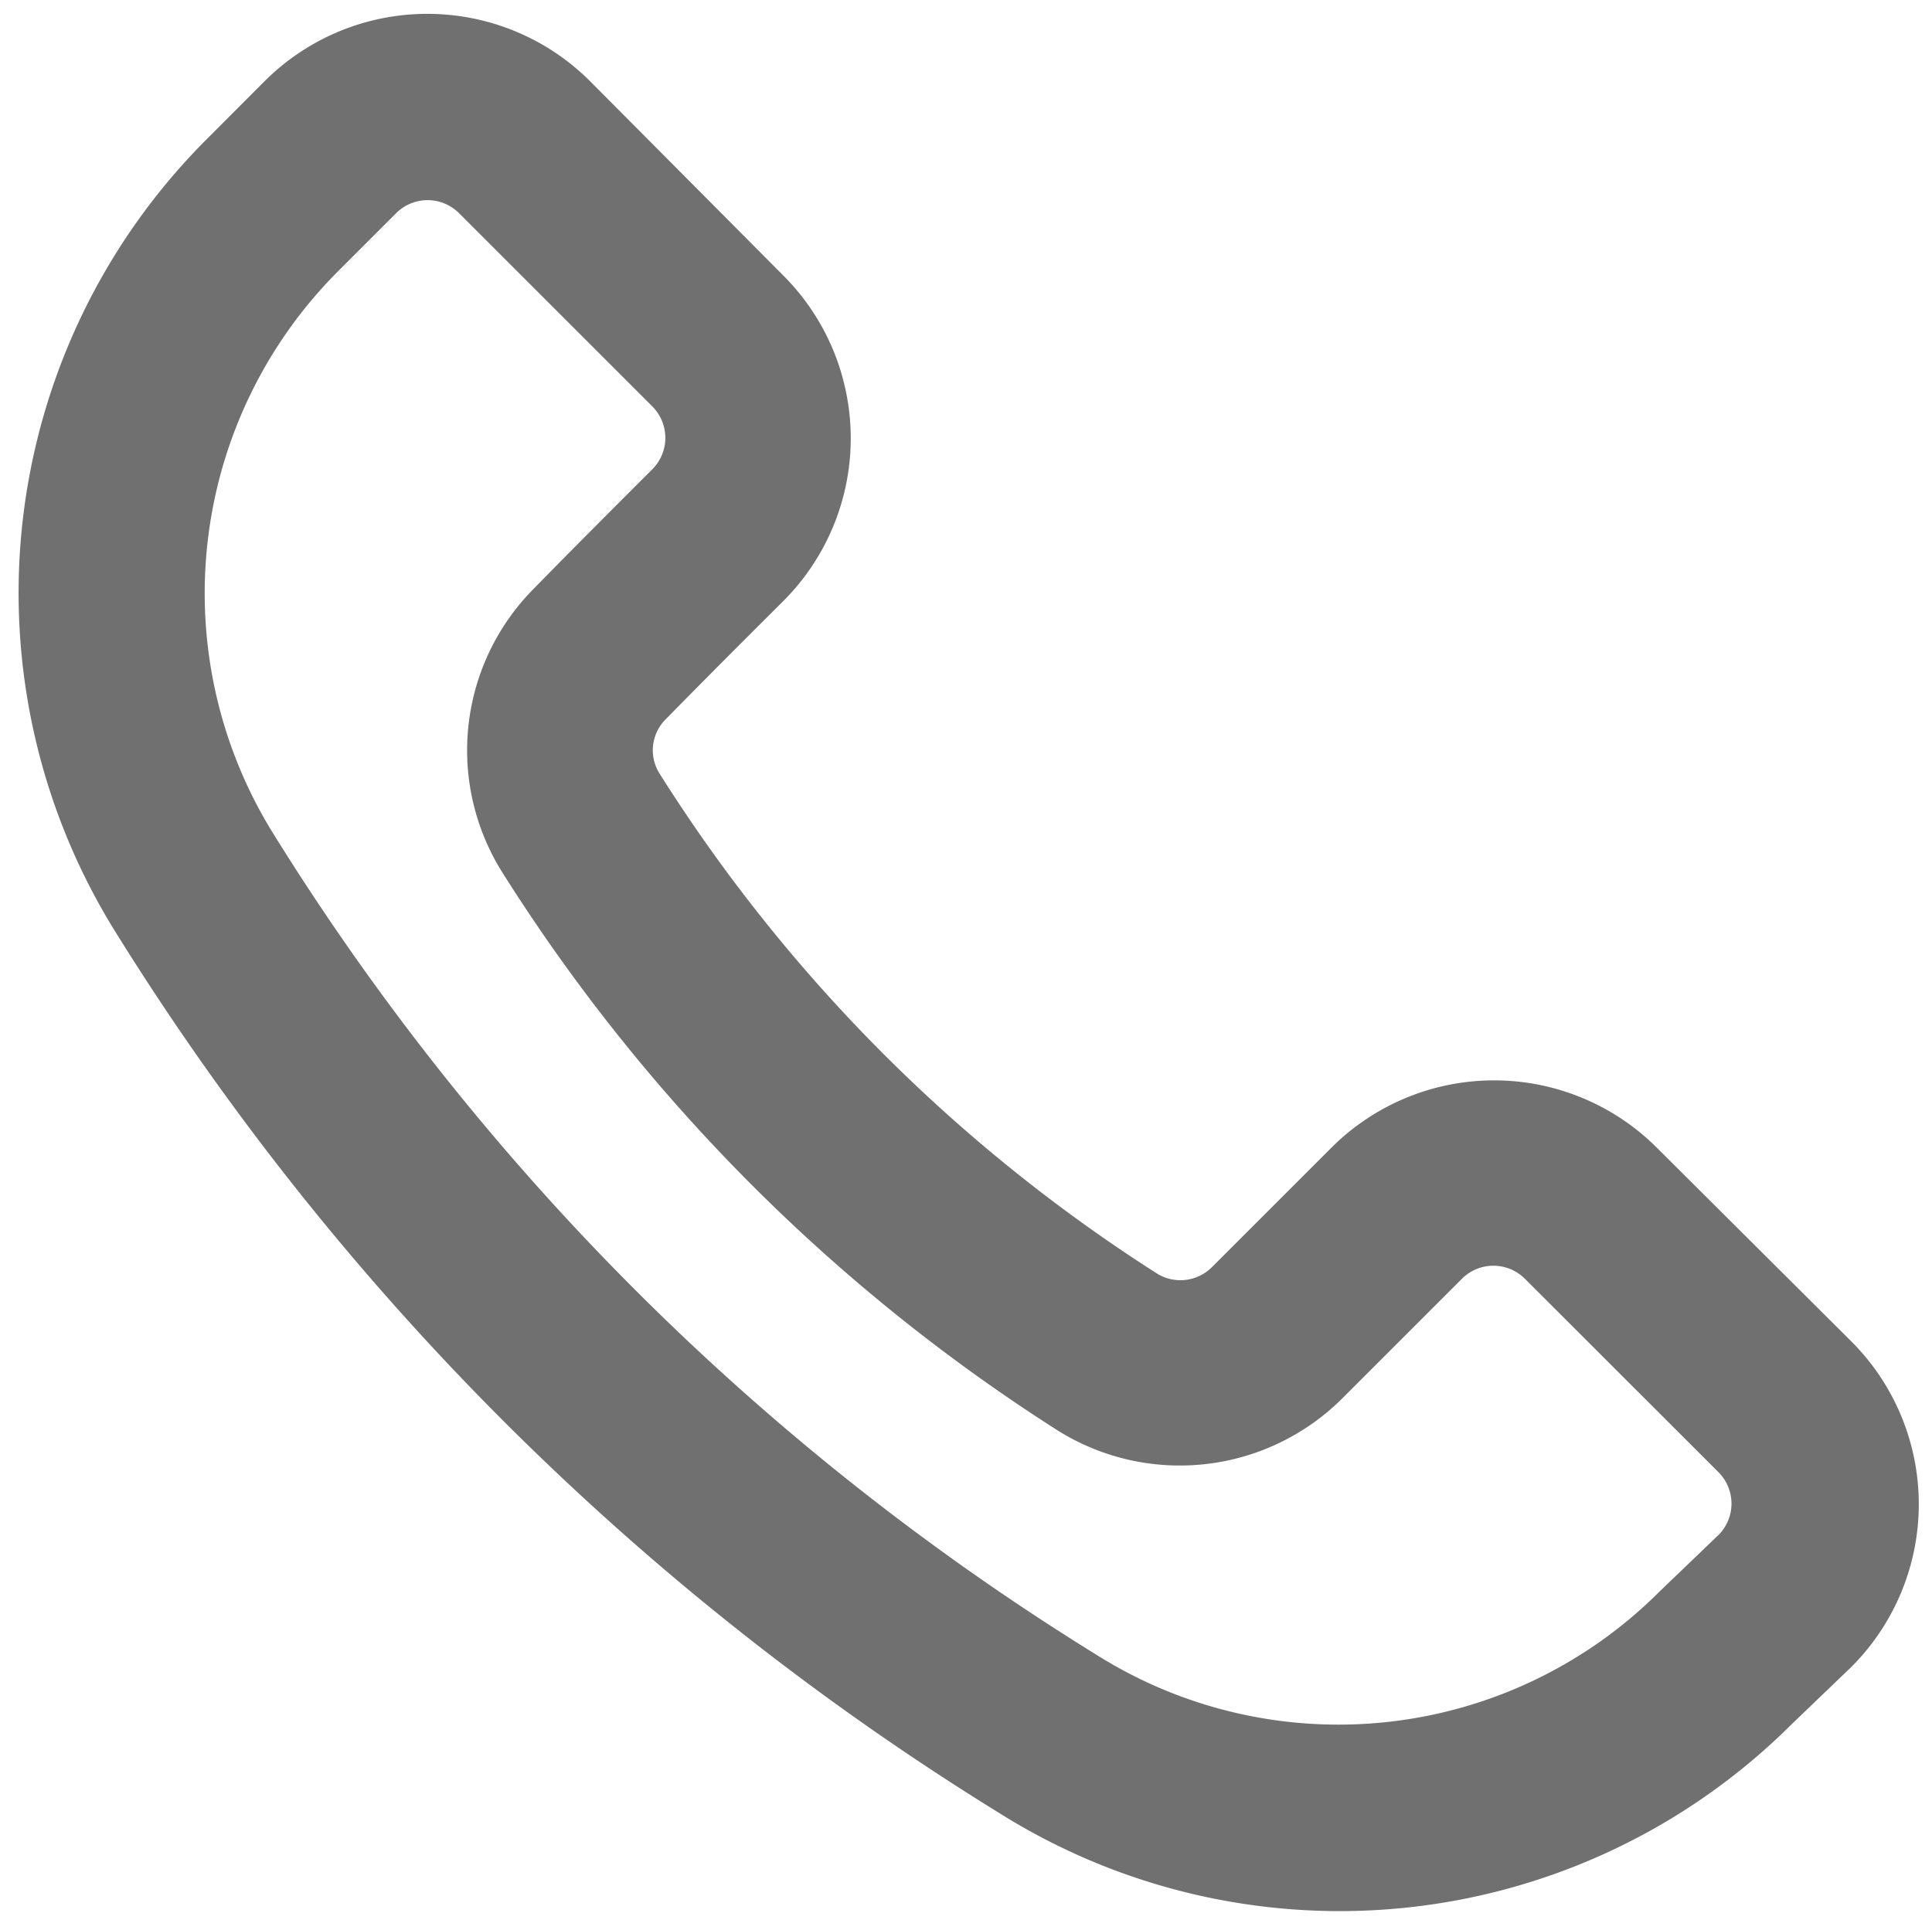<svg xmlns="http://www.w3.org/2000/svg" width="15.204" height="15.19" viewBox="0 0 15.204 15.19">
  <g id="Group_83719" data-name="Group 83719" transform="translate(-254.002 -1135.028)">
    <path id="Path_193270" data-name="Path 193270" d="M4.571.957a1.562,1.562,0,0,0-2.208,0l-.457.458a4.8,4.8,0,0,0-.669,5.949A21.192,21.192,0,0,0,8.1,14.2a4.785,4.785,0,0,0,5.927-.664l.47-.451a1.562,1.562,0,0,0,0-2.208L12.966,9.352a1.562,1.562,0,0,0-2.208,0l-.941.941a.6.6,0,0,1-.735.088,12.944,12.944,0,0,1-4-4.019.594.594,0,0,1,.083-.735l0,0c.281-.287.624-.63.927-.932a1.562,1.562,0,0,0,0-2.208L4.571.957m-.682.681L5.416,3.165a.6.6,0,0,1,0,.845c-.305.305-.651.651-.933.94a1.555,1.555,0,0,0-.213,1.927l0,0a13.893,13.893,0,0,0,4.3,4.318l0,0a1.561,1.561,0,0,0,1.923-.226l.941-.941a.6.6,0,0,1,.845,0l1.527,1.526a.6.6,0,0,1,.005.84l-.472.453a3.822,3.822,0,0,1-4.738.532h0A20.235,20.235,0,0,1,2.053,6.852h0A3.836,3.836,0,0,1,2.587,2.1l.458-.458a.6.6,0,0,1,.845,0" transform="translate(253.898 1134.887)" fill="#707070" fill-rule="evenodd"/>
    <path id="Path_193271" data-name="Path 193271" d="M4.571.957a1.562,1.562,0,0,0-2.208,0l-.457.458a4.8,4.8,0,0,0-.669,5.949A21.192,21.192,0,0,0,8.1,14.2a4.785,4.785,0,0,0,5.927-.664l.47-.451a1.562,1.562,0,0,0,0-2.208L12.966,9.352a1.562,1.562,0,0,0-2.208,0l-.941.941a.6.6,0,0,1-.735.088,12.944,12.944,0,0,1-4-4.019.594.594,0,0,1,.083-.735l0,0c.281-.287.624-.63.927-.932a1.562,1.562,0,0,0,0-2.208Zm-.682.681L5.416,3.165a.6.6,0,0,1,0,.845c-.305.305-.651.651-.933.94a1.555,1.555,0,0,0-.213,1.927l0,0a13.893,13.893,0,0,0,4.3,4.318l0,0a1.561,1.561,0,0,0,1.923-.226l.941-.941a.6.6,0,0,1,.845,0l1.527,1.526a.6.6,0,0,1,.005.84l-.472.453a3.822,3.822,0,0,1-4.738.532h0A20.235,20.235,0,0,1,2.053,6.852h0A3.836,3.836,0,0,1,2.587,2.1l.458-.458A.6.6,0,0,1,3.889,1.638Z" transform="translate(253.898 1134.887)" fill="none" stroke="#707070" stroke-miterlimit="10" stroke-width="0.5"/>
    <rect id="Rectangle_36616" data-name="Rectangle 36616" width="14.931" height="14.917" transform="translate(254.157 1135.147)" fill="none"/>
  </g>
</svg>
